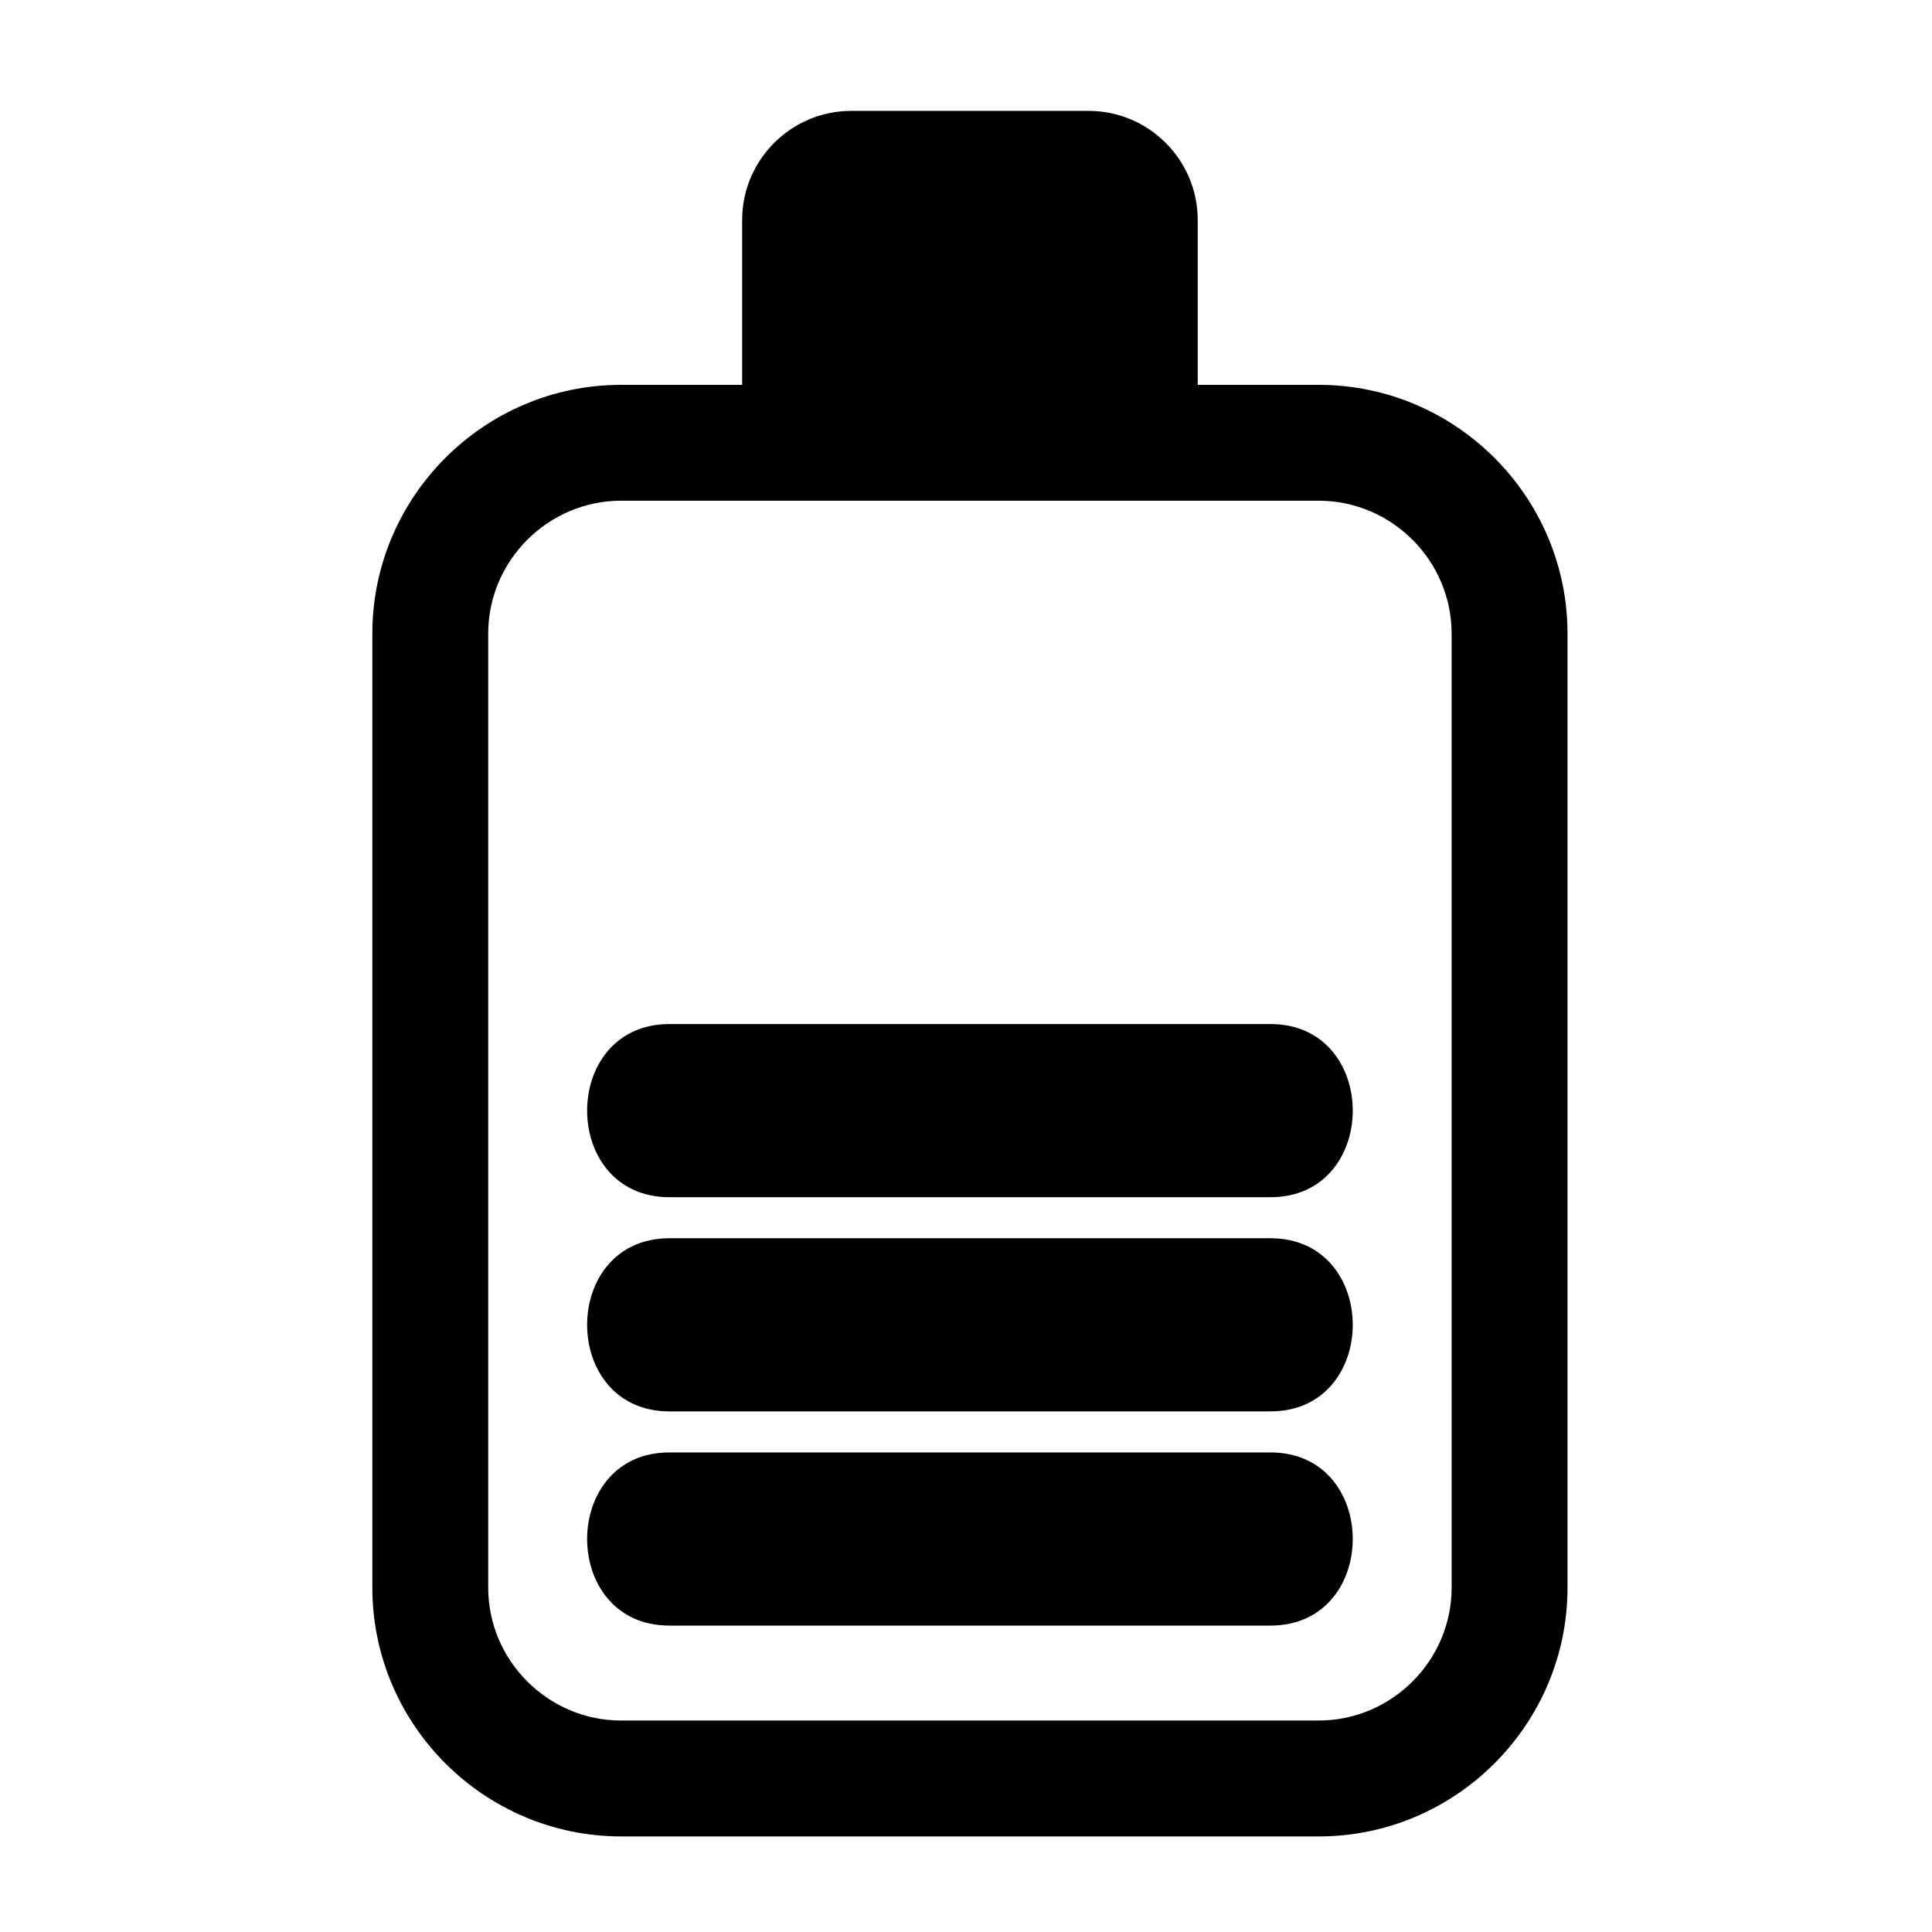 <?xml version="1.0" encoding="UTF-8"?>
<!-- Uploaded to: SVG Repo, www.svgrepo.com, Generator: SVG Repo Mixer Tools -->
<svg fill="#000000" width="800px" height="800px" version="1.1" viewBox="144 144 512 512" xmlns="http://www.w3.org/2000/svg">
 <path d="m308.6 245.99h32.078v-43.699c0-15.922 12.984-28.906 28.906-28.906h62.918c15.922 0 28.906 12.984 28.906 28.906v43.699h32.078c18.141 0 34.625 7.414 46.566 19.352 11.941 11.941 19.355 28.426 19.355 46.57v252.84c0 18.141-7.414 34.625-19.355 46.566-11.941 11.941-28.426 19.355-46.566 19.355l-184.89-0.004c-18.145 0-34.625-7.414-46.566-19.355s-19.355-28.426-19.355-46.566v-252.84c0-18.145 7.414-34.629 19.355-46.57 11.941-11.938 28.422-19.348 46.566-19.348zm12.793 282.92c-29.066 0-29.066 45.887 0 45.887h159.3c29.066 0 29.066-45.887 0-45.887zm0-56.762c-29.066 0-29.066 45.883 0 45.883h159.3c29.066 0 29.066-45.883 0-45.883zm0-56.766c-29.066 0-29.066 45.887 0 45.887h159.3c29.066 0 29.066-45.887 0-45.887zm172.09-138.69h-184.89c-9.668 0-18.469 3.965-24.855 10.355-6.394 6.391-10.359 15.191-10.359 24.859v252.84c0 9.668 3.965 18.469 10.359 24.855 6.391 6.391 15.188 10.355 24.855 10.355h184.89c9.664 0 18.469-3.965 24.859-10.355 6.387-6.387 10.355-15.184 10.355-24.855l-0.004-252.84c0-9.668-3.969-18.469-10.355-24.859-6.394-6.387-15.195-10.352-24.859-10.352z" fill-rule="evenodd"/>
</svg>